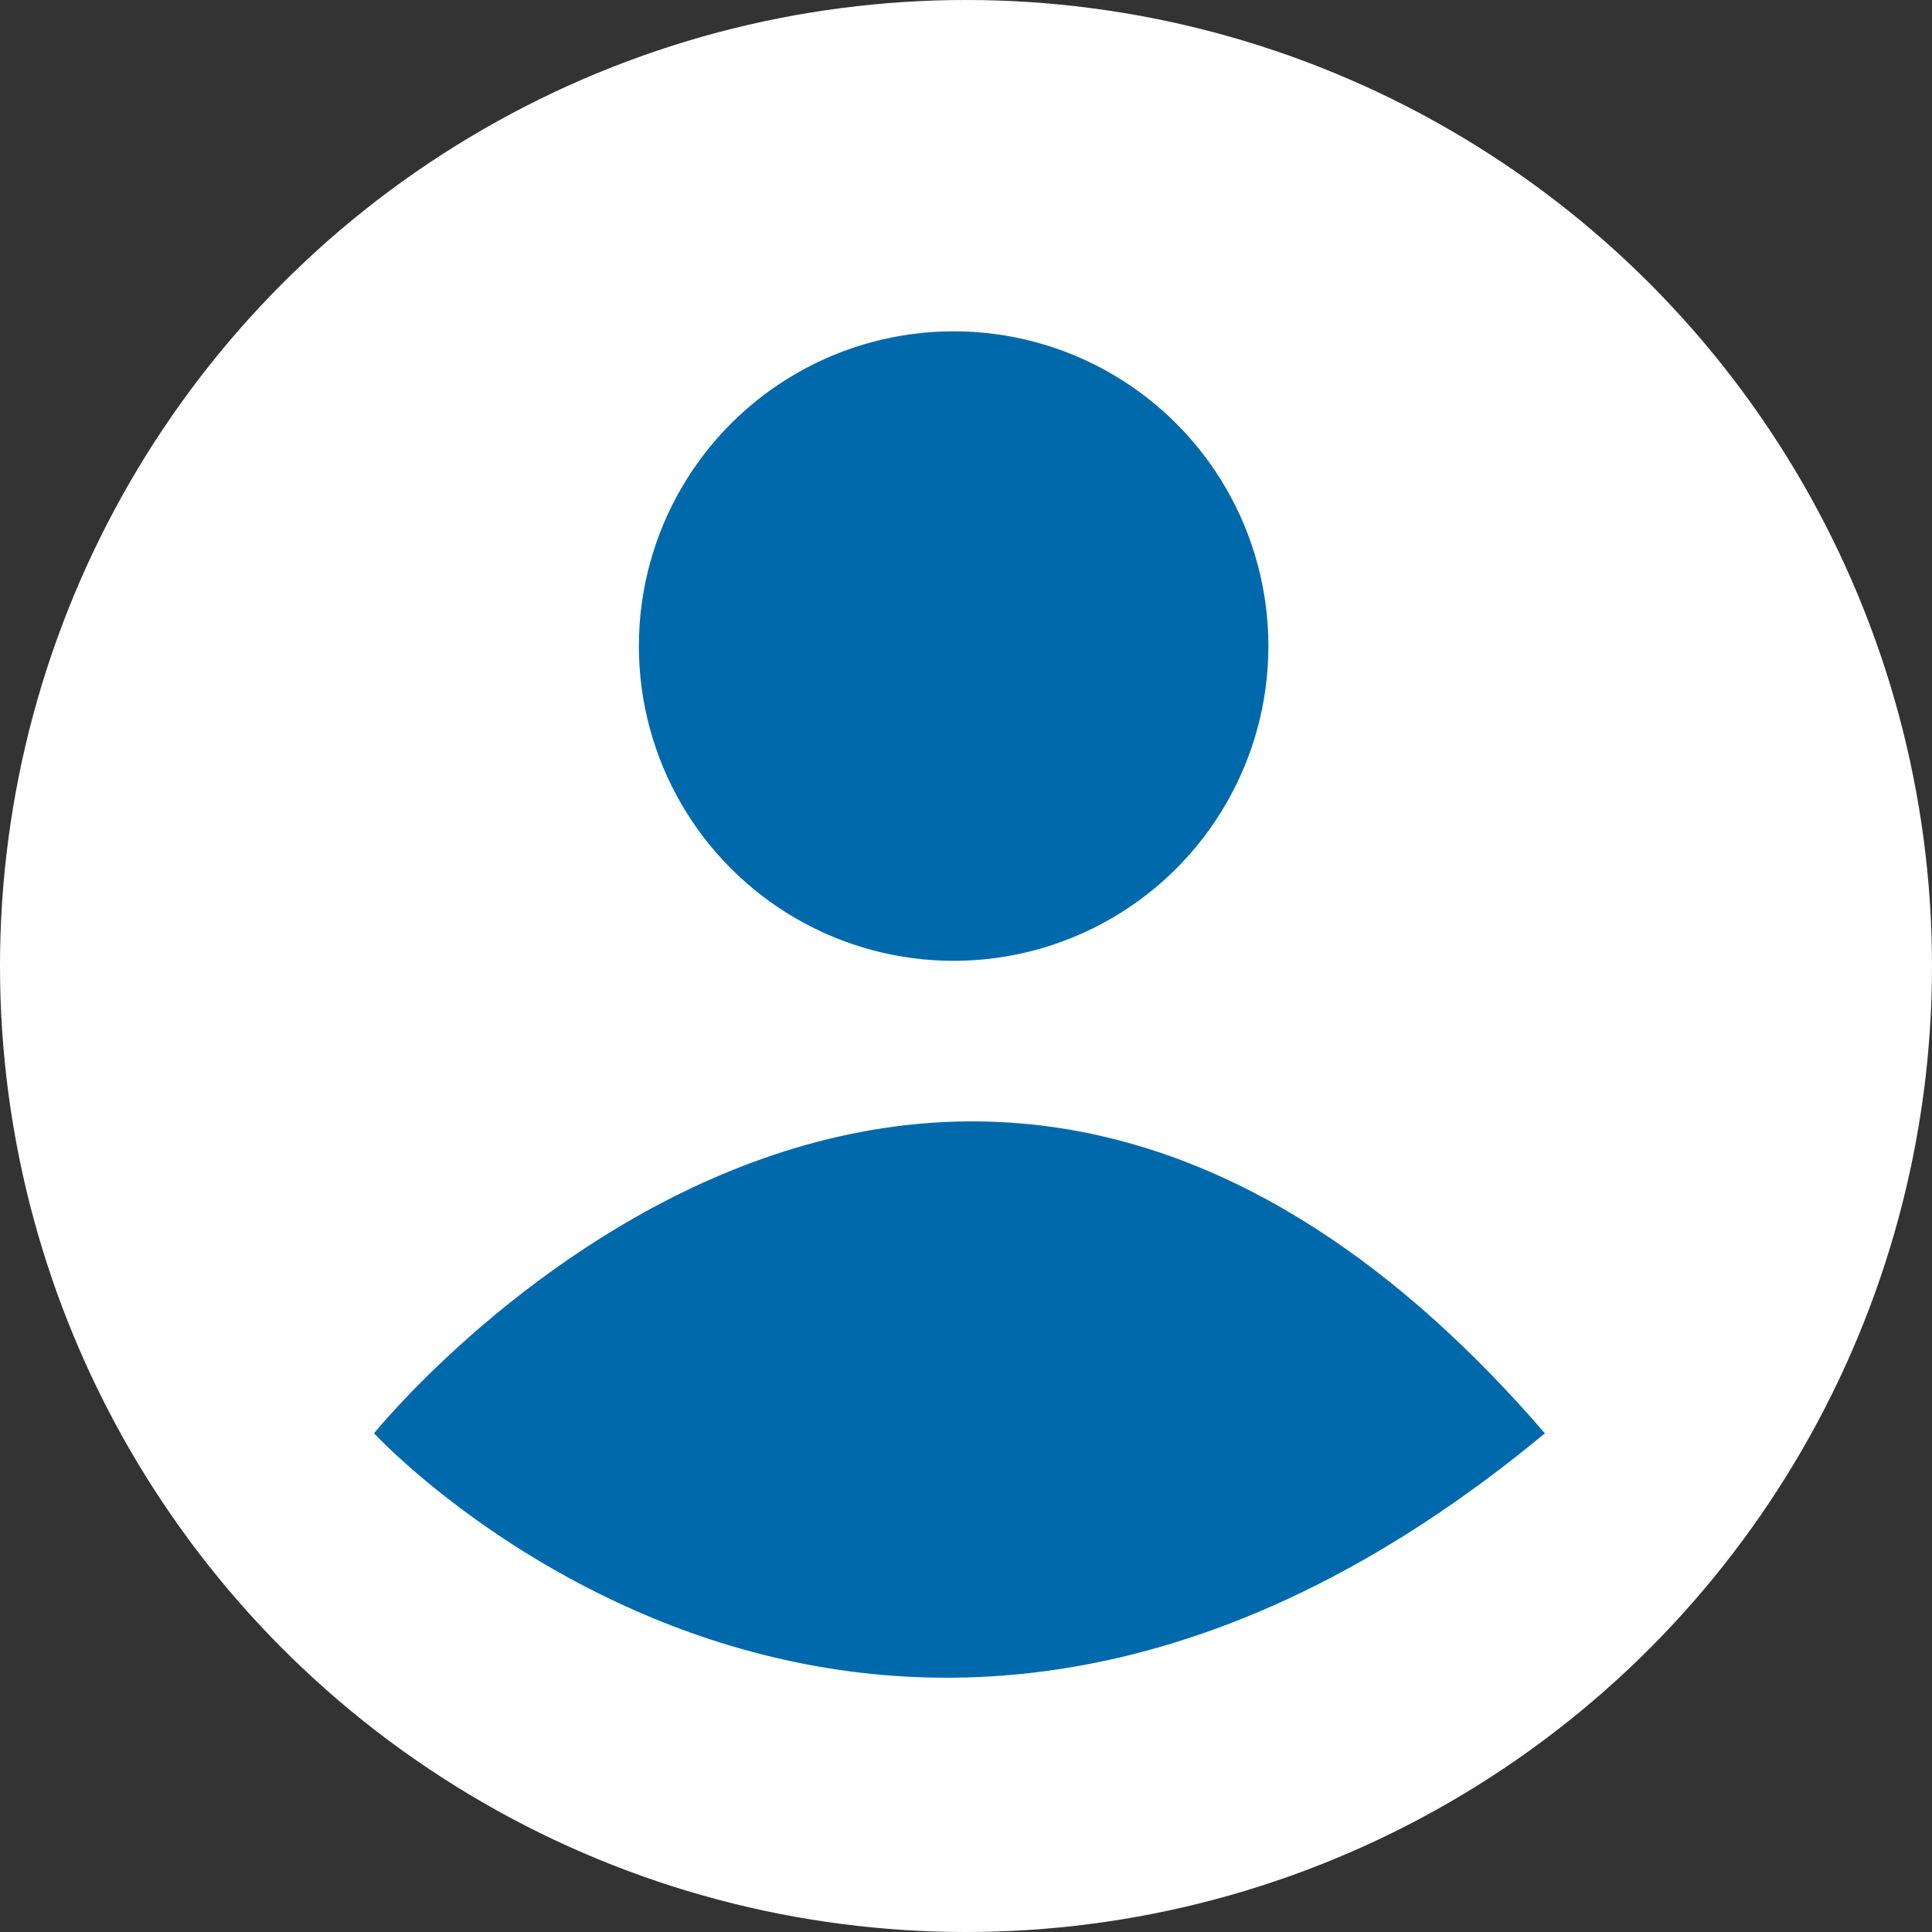 <svg xmlns="http://www.w3.org/2000/svg" width="25" height="25" viewBox="0 0 25 25">
  <rect x="0" y="0" width="25" height="25" fill="#333333" stroke="none"/>
  <g id="Grupo_22" data-name="Grupo 22" transform="translate(-0.307)">
    <circle id="Elipse_3" data-name="Elipse 3" cx="12.5" cy="12.5" r="12.5" transform="translate(0.307)" fill="#fff"/>
    <circle id="Elipse_2" data-name="Elipse 2" cx="4.073" cy="4.073" r="4.073" transform="translate(8.574 4.287)" fill="#0069AB"/>
    <path id="Trazado_17" data-name="Trazado 17" d="M1728.9,25.96s7.315-9.082,15.151,0C1735.467,33.076,1728.9,25.96,1728.9,25.96Z" transform="translate(-1723.753 -7.413)" fill="#0069AB"/>
  </g>
</svg>